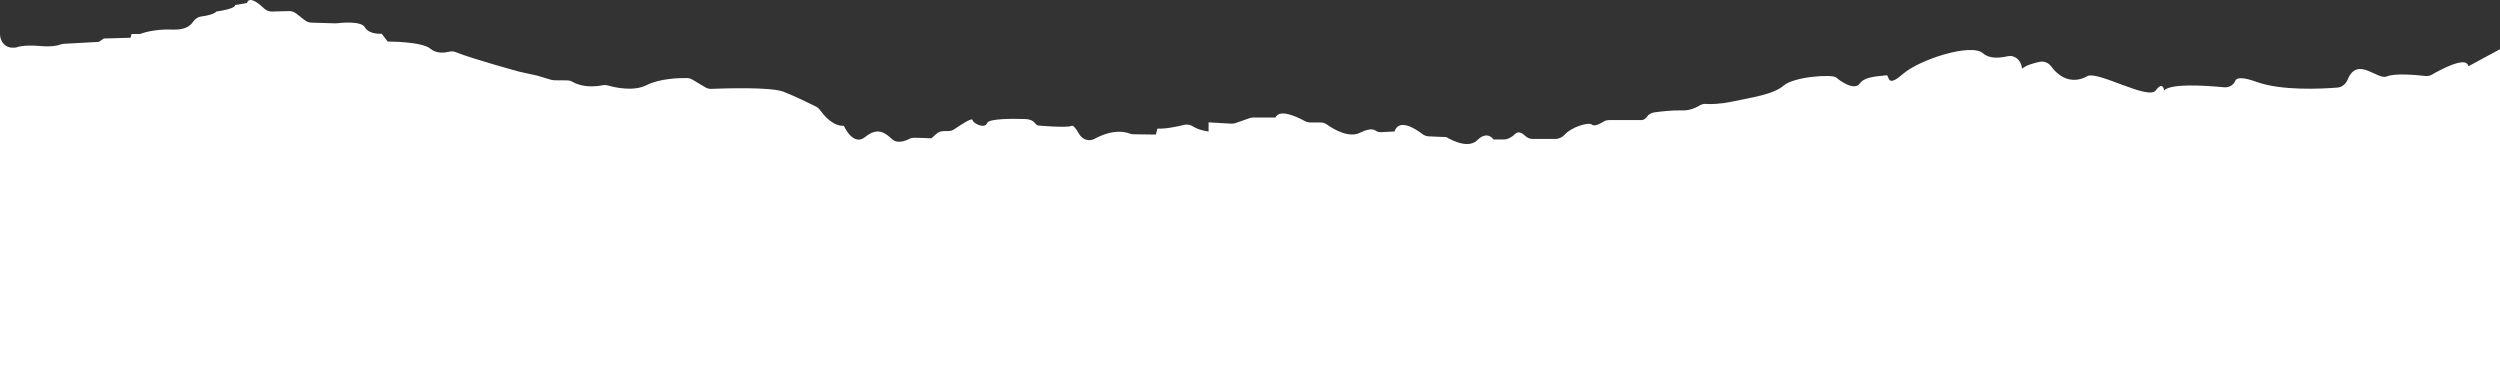 <?xml version="1.0" encoding="UTF-8"?> <svg xmlns="http://www.w3.org/2000/svg" width="393" height="59" viewBox="0 0 393 59" fill="none"><rect x="0" y="0" width="393" height="59" fill="#333333" stroke="none"/><path d="M5.23487e-06 106L396 106L395.203 7.79L396 6.684L395.203 6.544L388.083 10.393C388.042 10.346 387.986 10.307 387.965 10.237C387.462 8.897 383.695 10.931 382.326 11.717C381.998 11.912 381.634 11.982 381.264 11.944C379.901 11.788 376.471 11.468 375.199 12.014C373.739 12.645 370.622 8.78 369.078 12.458C368.771 13.19 368.184 13.712 367.457 13.767C364.823 13.977 358.583 14.273 354.775 12.886C352.358 12.006 351.561 12.247 351.373 12.715C351.079 13.447 350.311 13.79 349.598 13.72C346.614 13.432 341.297 13.089 340.186 14.219C340.186 14.219 340.074 12.652 338.873 14.219C337.678 15.785 329.712 11.063 328.105 11.982C326.645 12.816 324.381 13.042 322.446 10.44C322.012 9.855 321.328 9.583 320.664 9.715C319.721 9.91 318.463 10.26 317.883 10.798L317.813 10.463C317.59 9.341 316.604 8.601 315.591 8.842C314.334 9.138 312.705 9.263 311.713 8.367C309.918 6.746 301.771 9.318 299.101 11.655C296.432 13.993 297.096 11.678 296.502 11.834C295.901 11.99 293.211 11.889 292.359 13.12C291.506 14.351 289.207 12.684 288.628 12.169C288.055 11.655 282.046 12.014 280.39 13.455C278.734 14.889 275.142 15.356 272.291 15.972C270.363 16.385 268.896 16.385 268.148 16.338C267.799 16.315 267.463 16.401 267.156 16.595C266.611 16.93 265.591 17.421 264.312 17.359C263.019 17.304 261.175 17.515 260.071 17.663C259.61 17.725 259.169 17.951 258.89 18.364C258.708 18.629 258.415 18.894 257.947 18.878C257.192 18.863 254.153 18.878 252.937 18.878C252.609 18.878 252.301 18.972 252.022 19.151C251.498 19.478 250.603 19.938 250.233 19.58C249.786 19.151 247.075 19.946 246.027 21.115C245.621 21.567 245.083 21.839 244.51 21.839H240.898C240.458 21.839 240.046 21.637 239.71 21.317C239.298 20.92 238.669 20.53 238.131 21.099C237.733 21.52 236.999 21.925 236.454 21.925H234.784C234.784 21.925 233.834 20.437 232.22 22.042C230.606 23.647 227.371 21.528 227.329 21.543C227.294 21.559 225.519 21.473 224.583 21.434C224.22 21.419 223.884 21.286 223.584 21.06C222.543 20.265 219.929 18.535 219.21 20.67L217.037 20.779C216.729 20.795 216.443 20.663 216.177 20.499C215.849 20.296 215.171 20.172 213.802 20.865C212.013 21.761 209.574 20.273 208.603 19.58C208.303 19.369 207.96 19.252 207.604 19.252H205.927C205.641 19.237 205.361 19.167 205.109 19.026C204.068 18.457 201.134 17.008 200.505 18.481H196.976C196.781 18.481 196.592 18.512 196.403 18.582L194.23 19.346C194.014 19.424 193.79 19.455 193.56 19.439L189.989 19.237L189.989 20.67C189.989 20.67 188.543 20.507 187.62 19.922C187.187 19.65 186.705 19.502 186.216 19.619C185.105 19.884 183.149 20.304 181.947 20.211L181.702 21.154L178.16 21.107C177.95 21.107 177.755 21.068 177.559 20.99C176.909 20.733 174.988 20.242 172.025 21.839C171.173 22.299 170.132 21.941 169.628 21.044C169.209 20.296 168.727 19.626 168.413 19.79C167.756 20.133 163.228 19.735 163.228 19.735C163.228 19.735 162.956 19.689 162.781 19.447C162.418 18.941 161.81 18.73 161.23 18.715C159.127 18.645 155.416 18.637 155.179 19.338C154.844 20.328 152.957 19.408 152.88 18.863C152.824 18.442 150.924 19.689 150.043 20.296C149.75 20.499 149.407 20.608 149.058 20.608H148.324C147.877 20.616 147.444 20.795 147.102 21.122C146.78 21.434 146.41 21.769 146.361 21.746C146.291 21.722 144.593 21.676 143.748 21.652C143.468 21.652 143.203 21.699 142.951 21.831C142.35 22.143 141.051 22.657 140.212 21.863C139.094 20.803 137.914 19.977 136.006 21.535C134.105 23.094 132.645 19.759 132.645 19.759C132.645 19.759 130.975 20.117 128.956 17.359C128.767 17.094 128.53 16.884 128.257 16.743C127.321 16.276 124.98 15.13 123.177 14.421C121.193 13.642 113.822 13.892 111.823 13.969C111.488 13.985 111.159 13.899 110.866 13.72L108.854 12.52C108.581 12.356 108.288 12.271 107.973 12.271C106.799 12.255 103.704 12.333 101.657 13.377C99.589 14.429 96.647 13.751 95.564 13.44C95.291 13.362 95.012 13.346 94.733 13.401C93.859 13.572 91.763 13.845 90.079 12.902C89.8 12.746 89.499 12.637 89.185 12.637L87.144 12.621C86.984 12.598 86.823 12.575 86.662 12.551L84.447 11.889C84.406 11.881 84.364 11.866 84.322 11.858L81.653 11.273C81.653 11.273 74.449 9.318 71.64 8.196C71.297 8.063 70.941 8.04 70.592 8.133C69.886 8.305 68.614 8.46 67.671 7.666C66.309 6.505 60.949 6.536 60.949 6.536L59.999 5.305C59.999 5.305 58.022 5.461 57.358 4.292C56.764 3.248 53.557 3.583 52.9 3.661C52.816 3.661 52.739 3.661 52.649 3.668L48.952 3.559C48.582 3.552 48.219 3.411 47.911 3.178L46.563 2.126C46.227 1.868 45.829 1.728 45.424 1.744L42.762 1.814C42.287 1.83 41.825 1.635 41.462 1.284C40.659 0.52 39.205 -0.664 38.821 0.466C38.821 0.466 37.053 0.809 36.976 0.778C36.899 0.746 37.438 1.307 33.986 1.822C33.986 1.822 33.804 2.289 31.603 2.601C31.079 2.671 30.625 3.014 30.311 3.481C29.919 4.058 29.067 4.728 27.208 4.65C24.029 4.51 22.052 5.336 22.052 5.336L20.668 5.351L20.528 5.936L16.322 6.053L15.54 6.583L10.034 6.886C9.845 6.894 9.656 6.949 9.475 7.011C9.076 7.159 8.112 7.401 6.226 7.229C3.57 6.988 2.515 7.471 2.515 7.471L1.991 7.494C0.894 7.541 3.12083e-06 6.575 3.09531e-06 5.375L4.45221e-06 69.191L5.23487e-06 106Z" fill="white"></path></svg> 